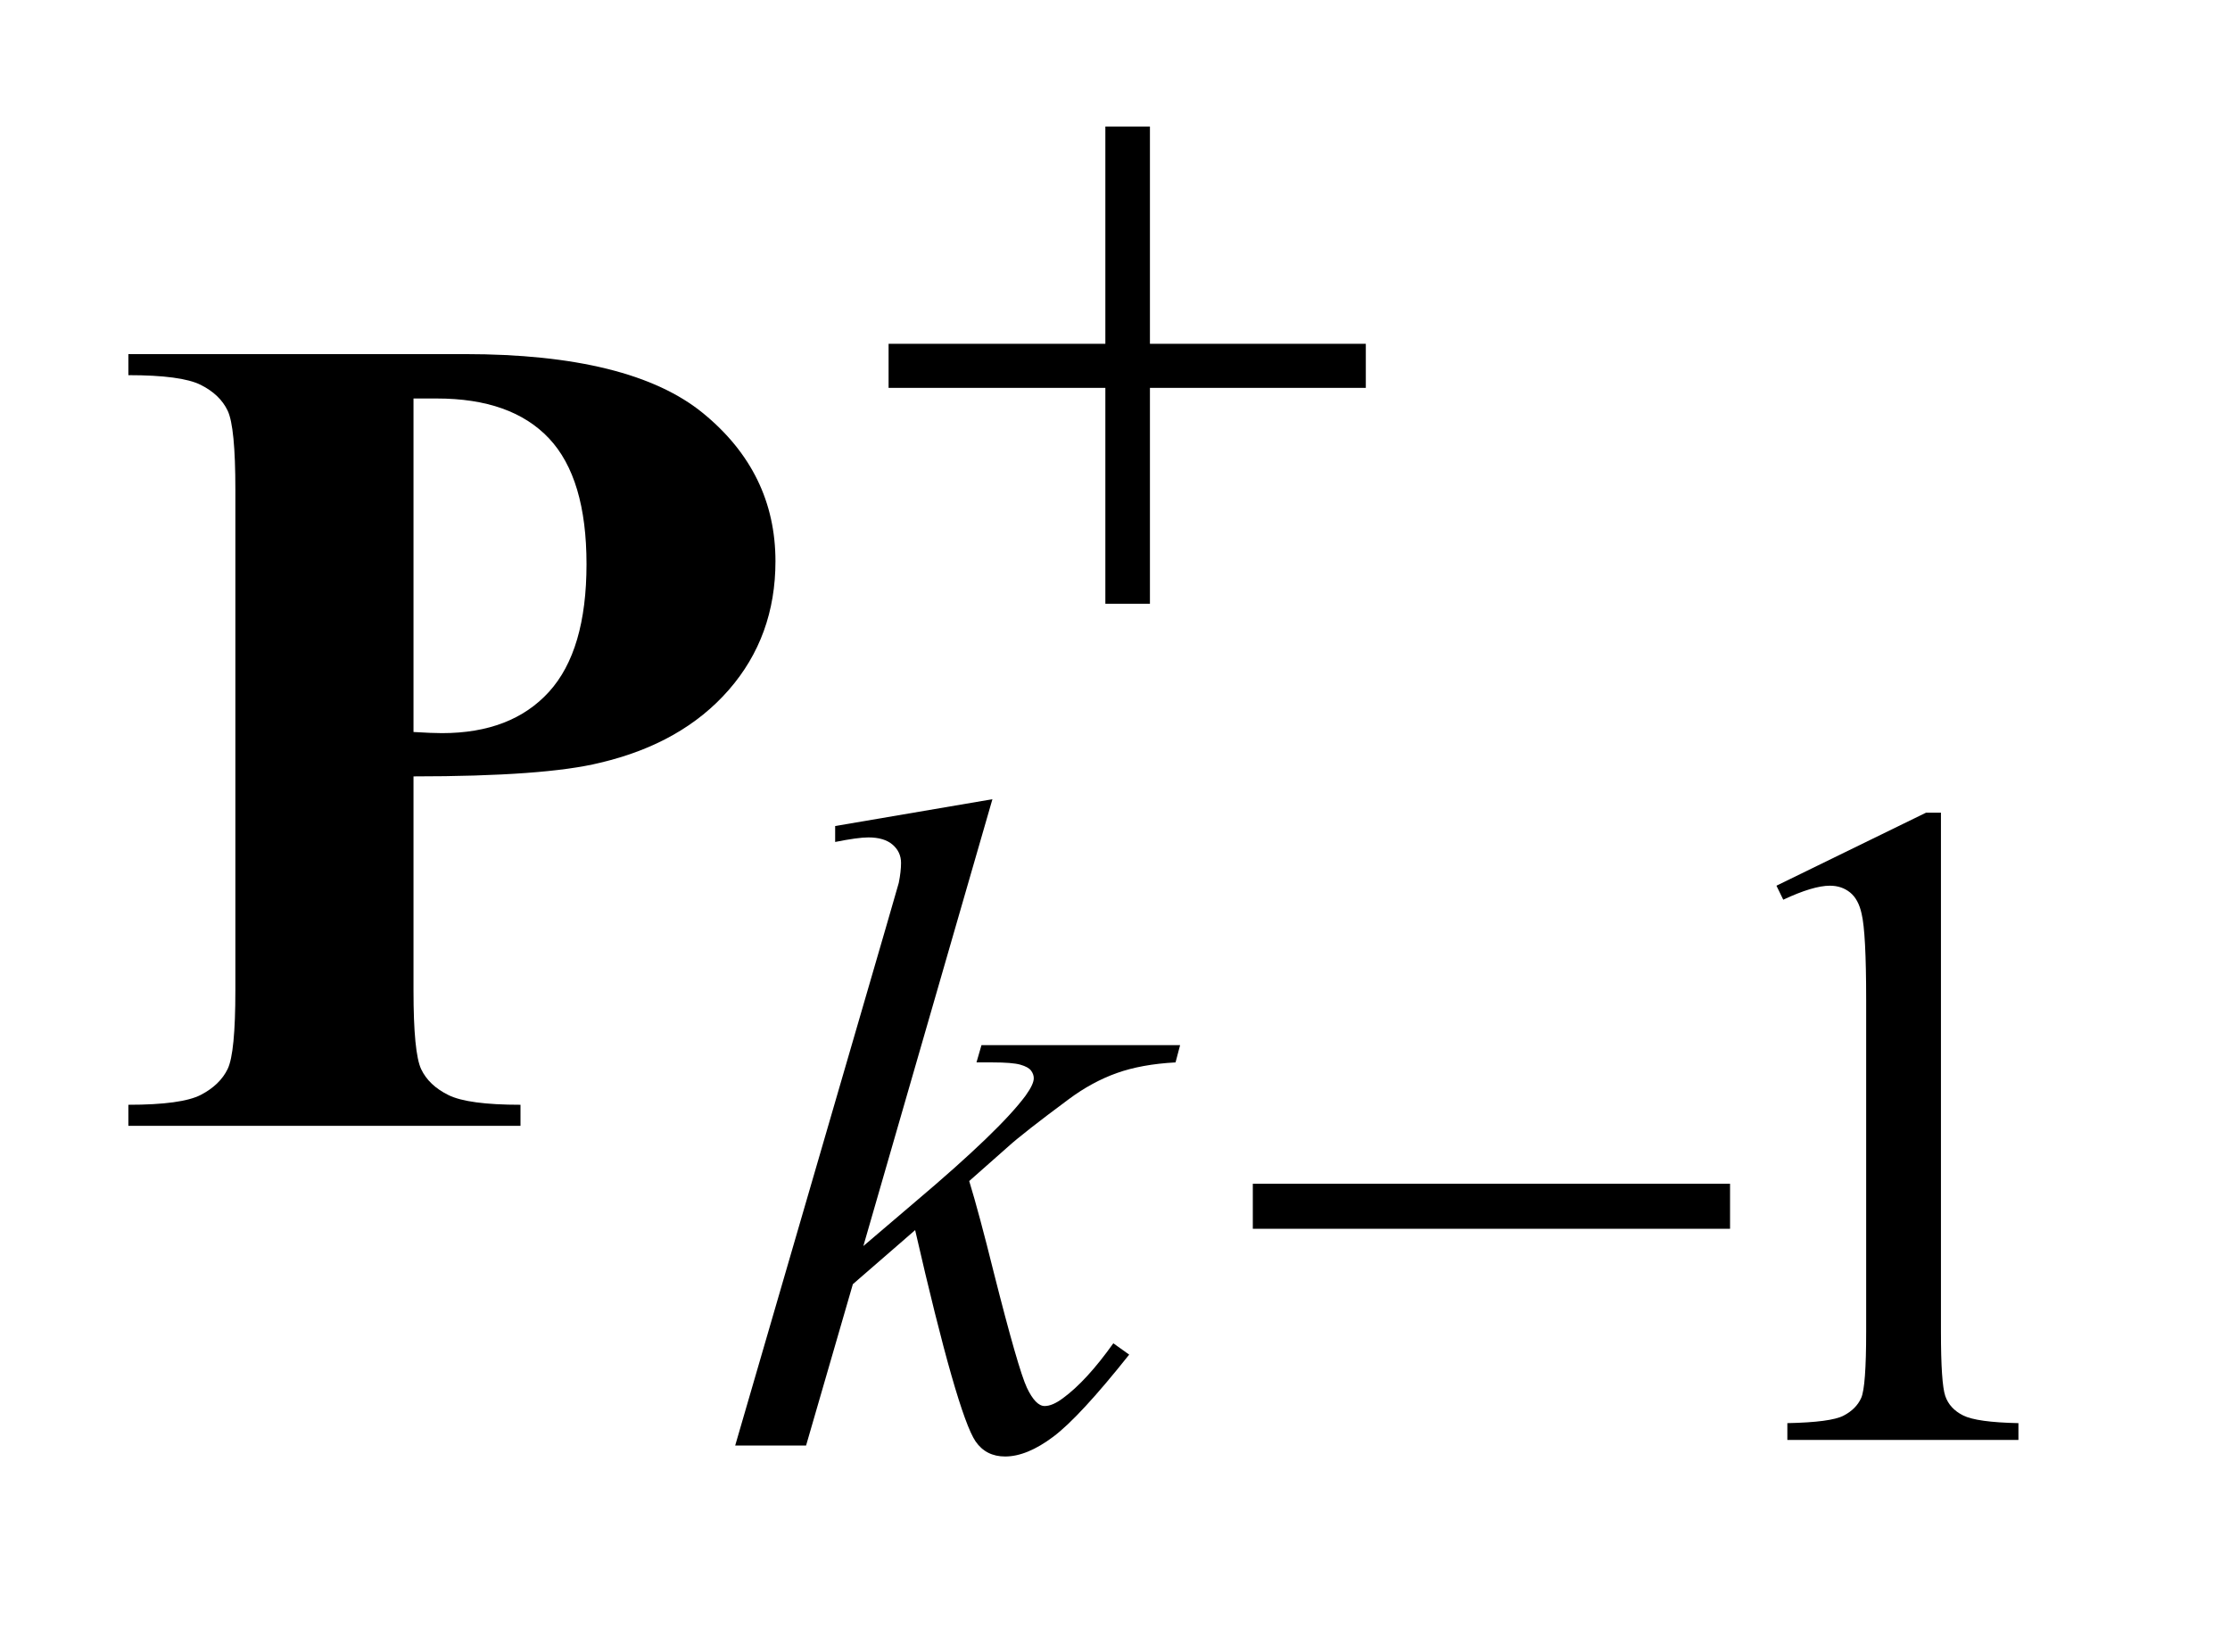 <?xml version="1.0" encoding="UTF-8"?>
<!DOCTYPE svg PUBLIC '-//W3C//DTD SVG 1.0//EN'
          'http://www.w3.org/TR/2001/REC-SVG-20010904/DTD/svg10.dtd'>
<svg stroke-dasharray="none" shape-rendering="auto" xmlns="http://www.w3.org/2000/svg" font-family="'Dialog'" text-rendering="auto" width="27" fill-opacity="1" color-interpolation="auto" color-rendering="auto" preserveAspectRatio="xMidYMid meet" font-size="12px" viewBox="0 0 27 20" fill="black" xmlns:xlink="http://www.w3.org/1999/xlink" stroke="black" image-rendering="auto" stroke-miterlimit="10" stroke-linecap="square" stroke-linejoin="miter" font-style="normal" stroke-width="1" height="20" stroke-dashoffset="0" font-weight="normal" stroke-opacity="1"
><!--Generated by the Batik Graphics2D SVG Generator--><defs id="genericDefs"
  /><g
  ><defs id="defs1"
    ><clipPath clipPathUnits="userSpaceOnUse" id="clipPath1"
      ><path d="M1.107 3.291 L17.774 3.291 L17.774 15.576 L1.107 15.576 L1.107 3.291 Z"
      /></clipPath
      ><clipPath clipPathUnits="userSpaceOnUse" id="clipPath2"
      ><path d="M35.364 105.129 L35.364 497.652 L567.871 497.652 L567.871 105.129 Z"
      /></clipPath
    ></defs
    ><g transform="scale(1.576,1.576) translate(-1.107,-3.291) matrix(0.031,0,0,0.031,0,0)"
    ><path d="M475.953 325.656 L513.016 307.562 L516.719 307.562 L516.719 436.156 Q516.719 448.969 517.789 452.109 Q518.859 455.25 522.227 456.938 Q525.594 458.625 535.922 458.844 L535.922 463 L478.656 463 L478.656 458.844 Q489.438 458.625 492.578 456.992 Q495.719 455.359 496.953 452.609 Q498.188 449.859 498.188 436.156 L498.188 353.953 Q498.188 337.328 497.062 332.609 Q496.281 329.016 494.203 327.336 Q492.125 325.656 489.203 325.656 Q485.047 325.656 477.641 329.125 L475.953 325.656 Z" stroke="none" clip-path="url(#clipPath2)"
    /></g
    ><g transform="matrix(0.049,0,0,0.049,-1.744,-5.185)"
    ><path d="M280.812 303.297 L248.922 413.703 L261.719 402.797 Q282.719 385.062 289.016 376.531 Q291.031 373.719 291.031 372.25 Q291.031 371.25 290.359 370.352 Q289.688 369.453 287.719 368.891 Q285.75 368.328 280.812 368.328 L276.875 368.328 L278.109 364.062 L327.188 364.062 L326.062 368.328 Q317.641 368.781 311.523 370.969 Q305.406 373.156 299.672 377.422 Q288.328 385.844 284.734 389.109 L275.078 397.641 Q277.547 405.719 281.141 420.219 Q287.219 444.25 289.344 448.734 Q291.484 453.234 293.719 453.234 Q295.641 453.234 298.219 451.312 Q304.062 447.047 310.688 437.734 L314.609 440.531 Q302.375 455.922 295.859 460.812 Q289.344 465.703 283.953 465.703 Q279.234 465.703 276.656 461.984 Q272.156 455.359 261.719 409.766 L246.328 423.125 L234.766 463 L217.25 463 L254.531 334.859 L257.672 323.969 Q258.234 321.156 258.234 319.031 Q258.234 316.328 256.156 314.531 Q254.078 312.734 250.156 312.734 Q247.562 312.734 241.953 313.859 L241.953 309.922 L280.812 303.297 Z" stroke="none" clip-path="url(#clipPath2)"
    /></g
    ><g transform="matrix(0.049,0,0,0.049,-1.744,-5.185)"
    ><path d="M308.719 137.078 L319.734 137.078 L319.734 190.766 L373.078 190.766 L373.078 201.656 L319.734 201.656 L319.734 255 L308.719 255 L308.719 201.656 L255.156 201.656 L255.156 190.766 L308.719 190.766 L308.719 137.078 Z" stroke="none" clip-path="url(#clipPath2)"
    /></g
    ><g transform="matrix(0.049,0,0,0.049,-1.744,-5.185)"
    ><path d="M345.156 398.312 L463.078 398.312 L463.078 409.438 L345.156 409.438 L345.156 398.312 Z" stroke="none" clip-path="url(#clipPath2)"
    /></g
    ><g transform="matrix(0.049,0,0,0.049,-1.744,-5.185)"
    ><path d="M137.766 297.656 L137.766 350.531 Q137.766 366 139.664 370.008 Q141.562 374.016 146.414 376.406 Q151.266 378.797 164.203 378.797 L164.203 384 L67.312 384 L67.312 378.797 Q80.531 378.797 85.242 376.336 Q89.953 373.875 91.852 369.938 Q93.75 366 93.75 350.531 L93.75 226.781 Q93.75 211.312 91.852 207.305 Q89.953 203.297 85.172 200.906 Q80.391 198.516 67.312 198.516 L67.312 193.312 L150.422 193.312 Q191.484 193.312 209.344 207.938 Q227.203 222.562 227.203 244.5 Q227.203 263.062 215.672 276.281 Q204.141 289.5 183.891 294.281 Q170.25 297.656 137.766 297.656 ZM137.766 204.281 L137.766 286.688 Q142.406 286.969 144.797 286.969 Q161.953 286.969 171.234 276.773 Q180.516 266.578 180.516 245.203 Q180.516 223.969 171.234 214.125 Q161.953 204.281 143.531 204.281 L137.766 204.281 Z" stroke="none" clip-path="url(#clipPath2)"
    /></g
  ></g
></svg
>
